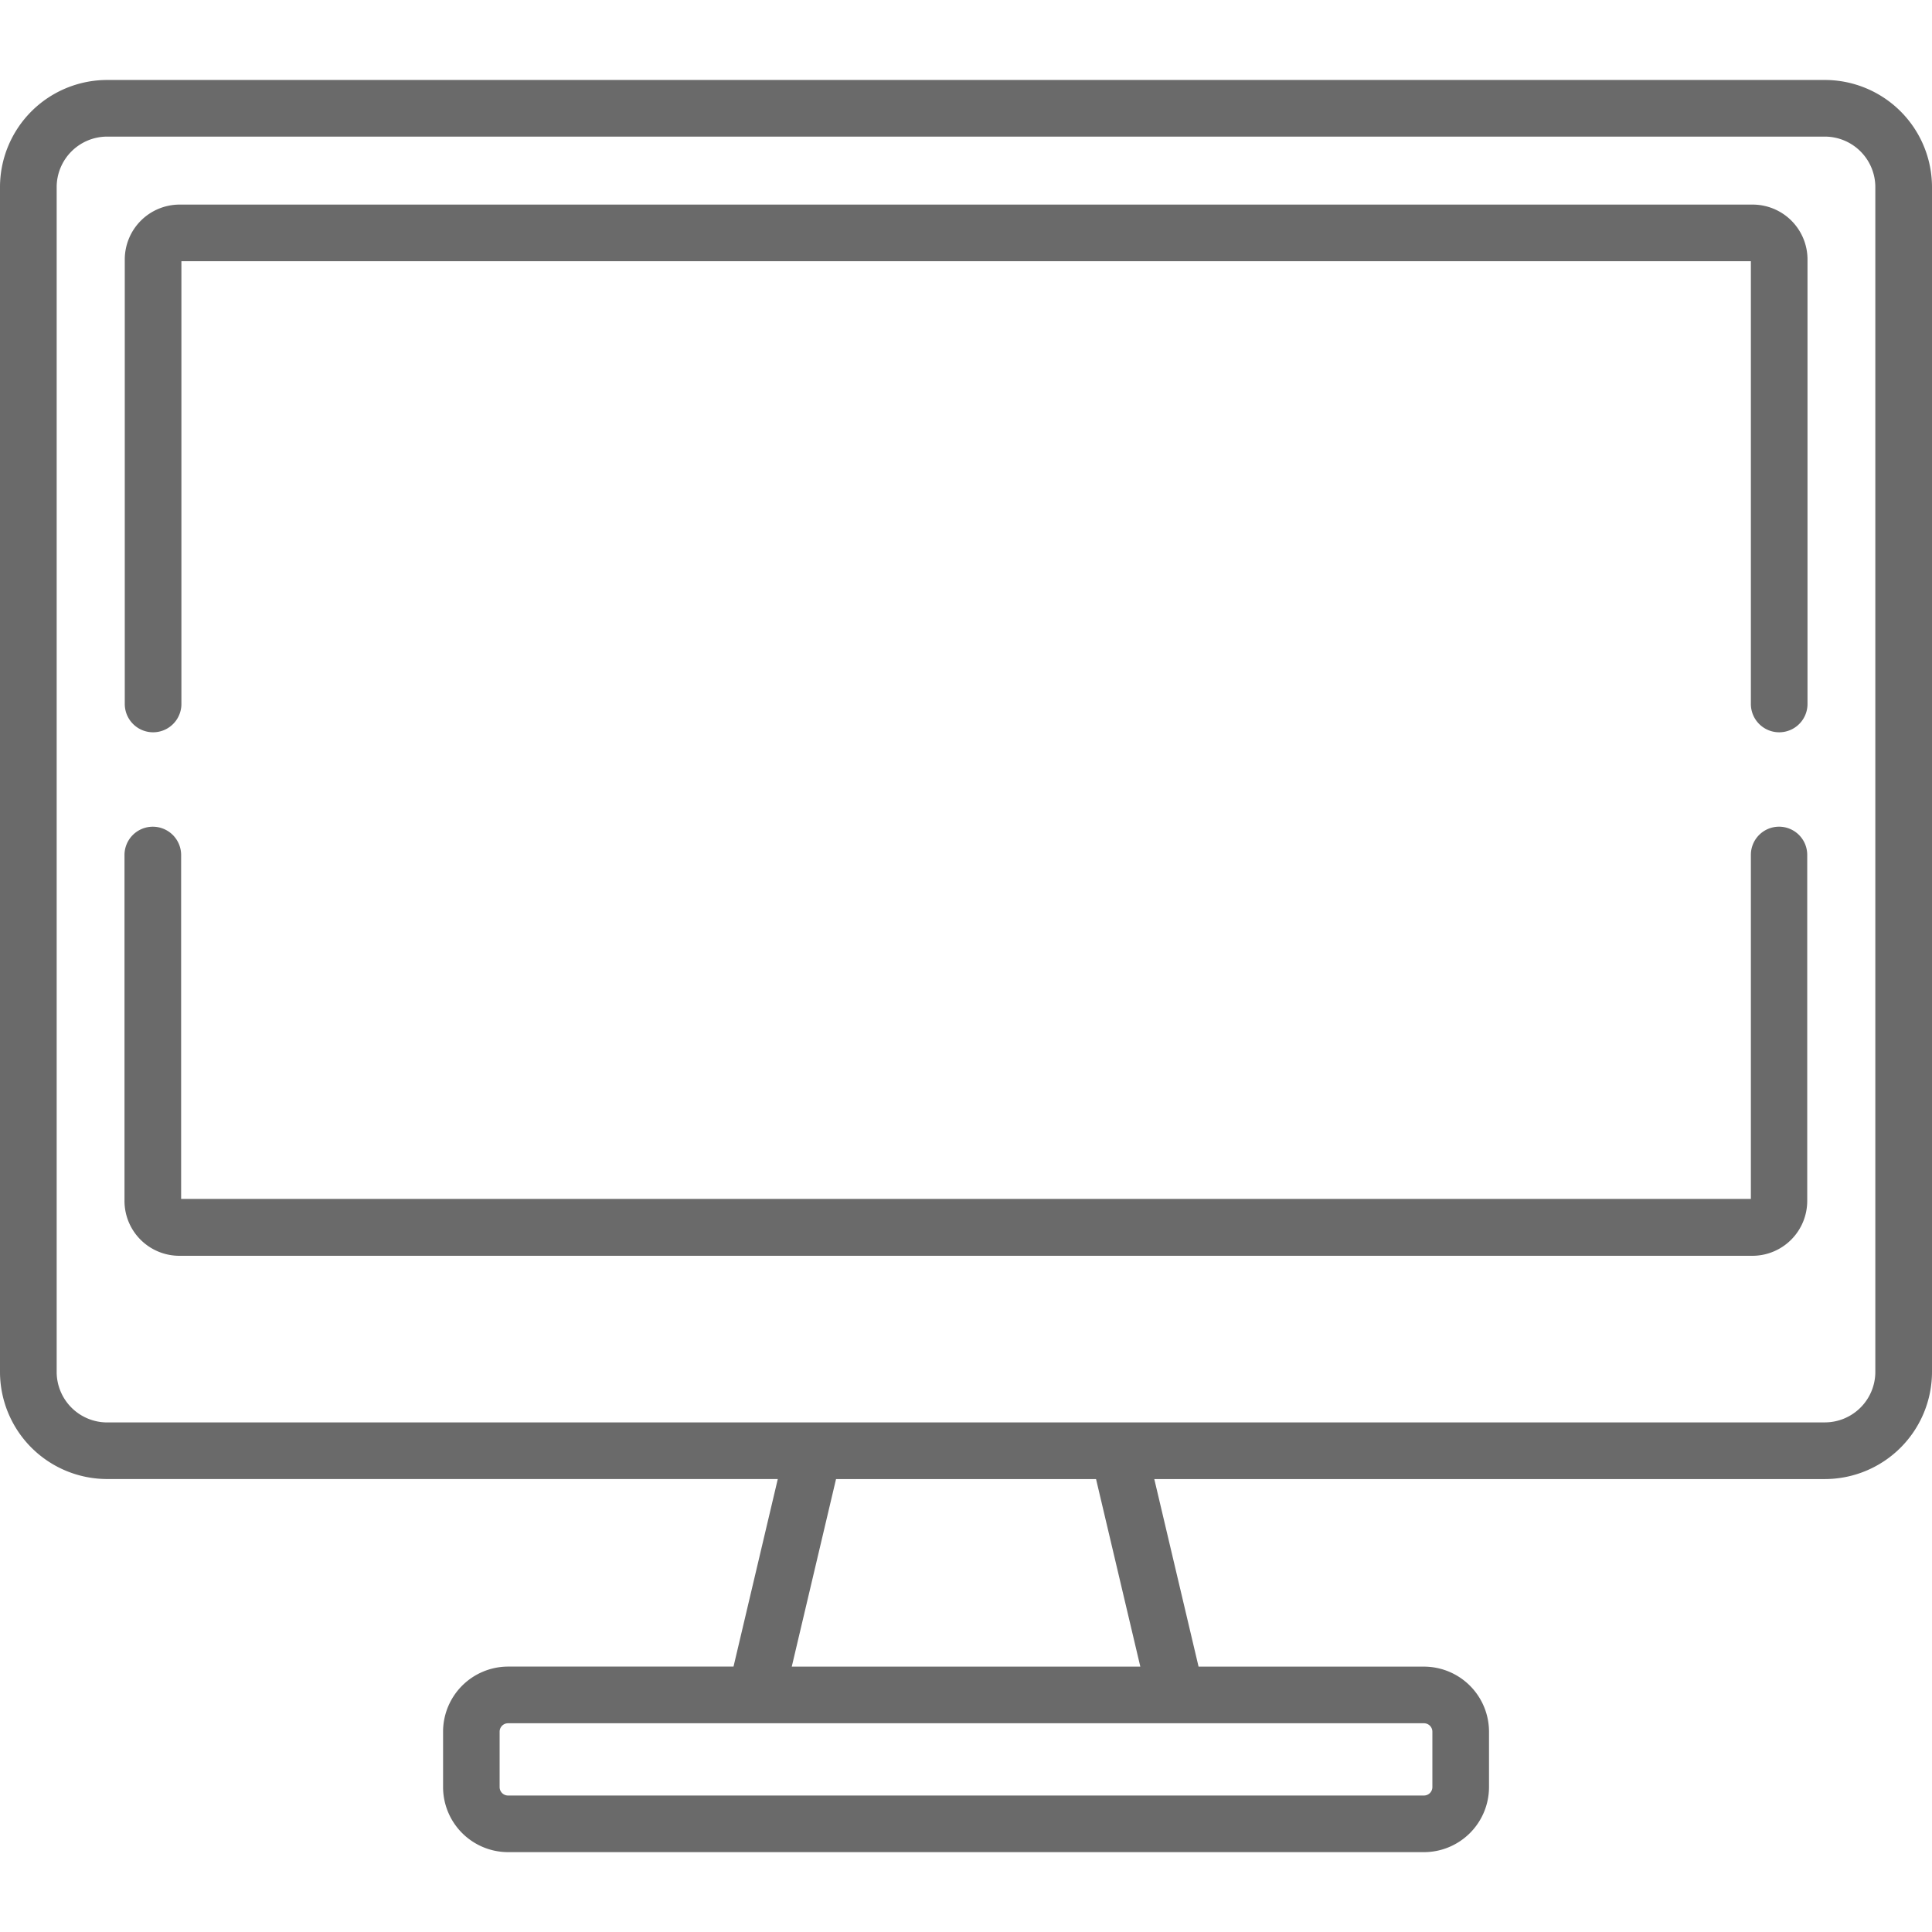 <svg xmlns="http://www.w3.org/2000/svg" xmlns:xlink="http://www.w3.org/1999/xlink" width="48" height="48" viewBox="0 0 48 48">
  <defs>
    <clipPath id="clip-path">
      <rect id="Rectangle_8732" data-name="Rectangle 8732" width="48" height="48" transform="translate(681 257)" fill="#6a6a6a"/>
    </clipPath>
  </defs>
  <g id="Mask_Group_204" data-name="Mask Group 204" transform="translate(-681 -257)" clip-path="url(#clip-path)">
    <g id="_005-monitor" data-name="005-monitor" transform="translate(681 257)">
      <g id="Group_42951" data-name="Group 42951">
        <g id="Group_42950" data-name="Group 42950">
          <path id="Path_39815" data-name="Path 39815" d="M45.338,1.987H2.662A2.664,2.664,0,0,0,0,4.648V34.085a2.664,2.664,0,0,0,2.662,2.661H19.324l-1.1,4.66h-5.6a1.618,1.618,0,0,0-1.616,1.616V44.4a1.618,1.618,0,0,0,1.616,1.616H35.378A1.618,1.618,0,0,0,36.994,44.4V43.023a1.618,1.618,0,0,0-1.616-1.616h-5.6l-1.1-4.66H45.338A2.665,2.665,0,0,0,48,34.085V4.648A2.664,2.664,0,0,0,45.338,1.987ZM35.378,42.814a.209.209,0,0,1,.209.209V44.4a.209.209,0,0,1-.209.209H12.622a.209.209,0,0,1-.209-.209V43.023a.209.209,0,0,1,.209-.209ZM19.671,41.407l1.1-4.66h6.46l1.1,4.66Zm25.668-6.067H2.662a1.256,1.256,0,0,1-1.254-1.254V4.648A1.256,1.256,0,0,1,2.662,3.394H45.338a1.256,1.256,0,0,1,1.254,1.254V34.085h0A1.256,1.256,0,0,1,45.339,35.339Z" fill="#6a6a6a"/>
        </g>
      </g>
      <g id="Group_42953" data-name="Group 42953">
        <g id="Group_42952" data-name="Group 42952">
          <path id="Path_39816" data-name="Path 39816" d="M44.2,20.539a.7.7,0,0,0-.7.7v8.548H4.5V21.243a.7.7,0,0,0-1.407,0v8.592A1.364,1.364,0,0,0,4.459,31.2H43.541A1.364,1.364,0,0,0,44.9,29.835V21.243A.7.7,0,0,0,44.2,20.539Z" fill="#6a6a6a"/>
        </g>
      </g>
      <g id="Group_42955" data-name="Group 42955">
        <g id="Group_42954" data-name="Group 42954">
          <path id="Path_39817" data-name="Path 39817" d="M43.541,5.083H4.459A1.364,1.364,0,0,0,3.1,6.446V17.49a.7.7,0,1,0,1.407,0v-11H43.5v11a.7.7,0,1,0,1.407,0V6.446A1.364,1.364,0,0,0,43.541,5.083Z" fill="#6a6a6a"/>
        </g>
      </g>
    </g>
  </g>
</svg>
